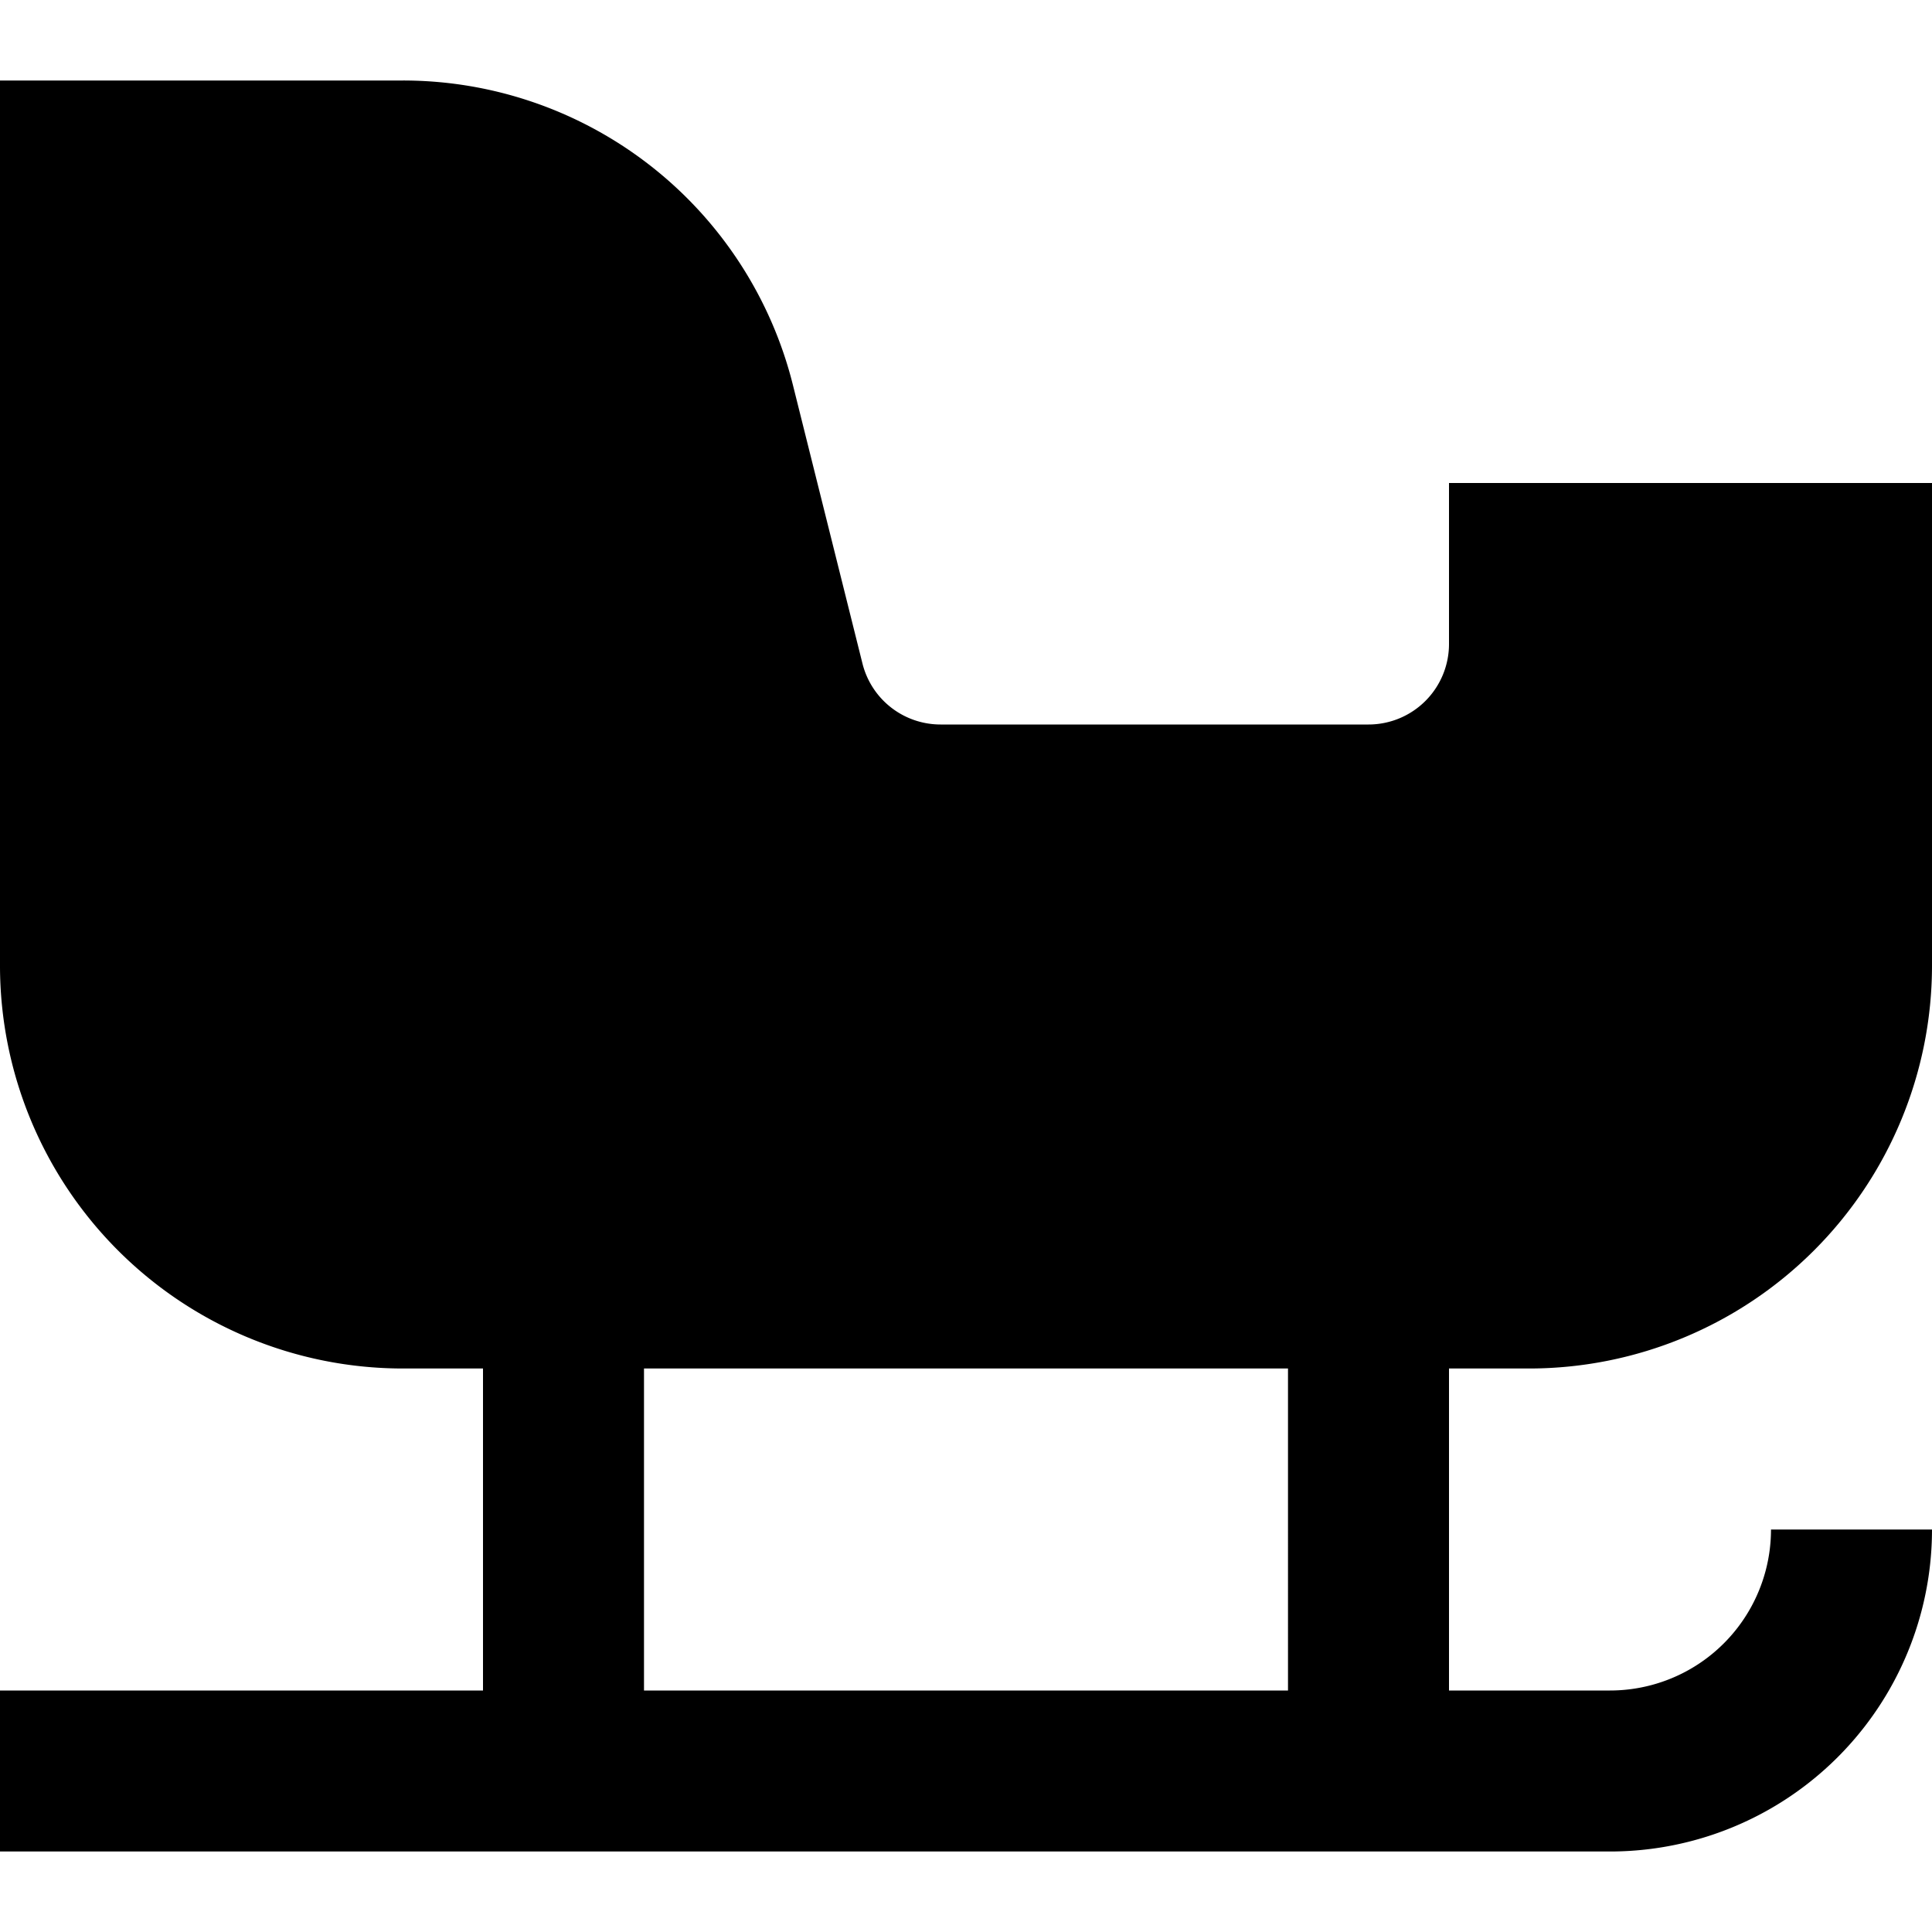 <?xml version="1.0" encoding="UTF-8"?>
<svg xmlns="http://www.w3.org/2000/svg" id="Layer_1" data-name="Layer 1" viewBox="0 0 24 24" width="512" height="512"><path d="M19,17a5.006,5.006,0,0,0,5-5V6H18V8a1,1,0,0,1-1,1H11.685a1,1,0,0,1-.971-.757L9.851,4.787A4.993,4.993,0,0,0,5,1H0V12a5.006,5.006,0,0,0,5,5H6v4H0v2H20a4,4,0,0,0,4-4H22a2,2,0,0,1-2,2H18V17Zm-3,4H8V17h8Z"/></svg>
